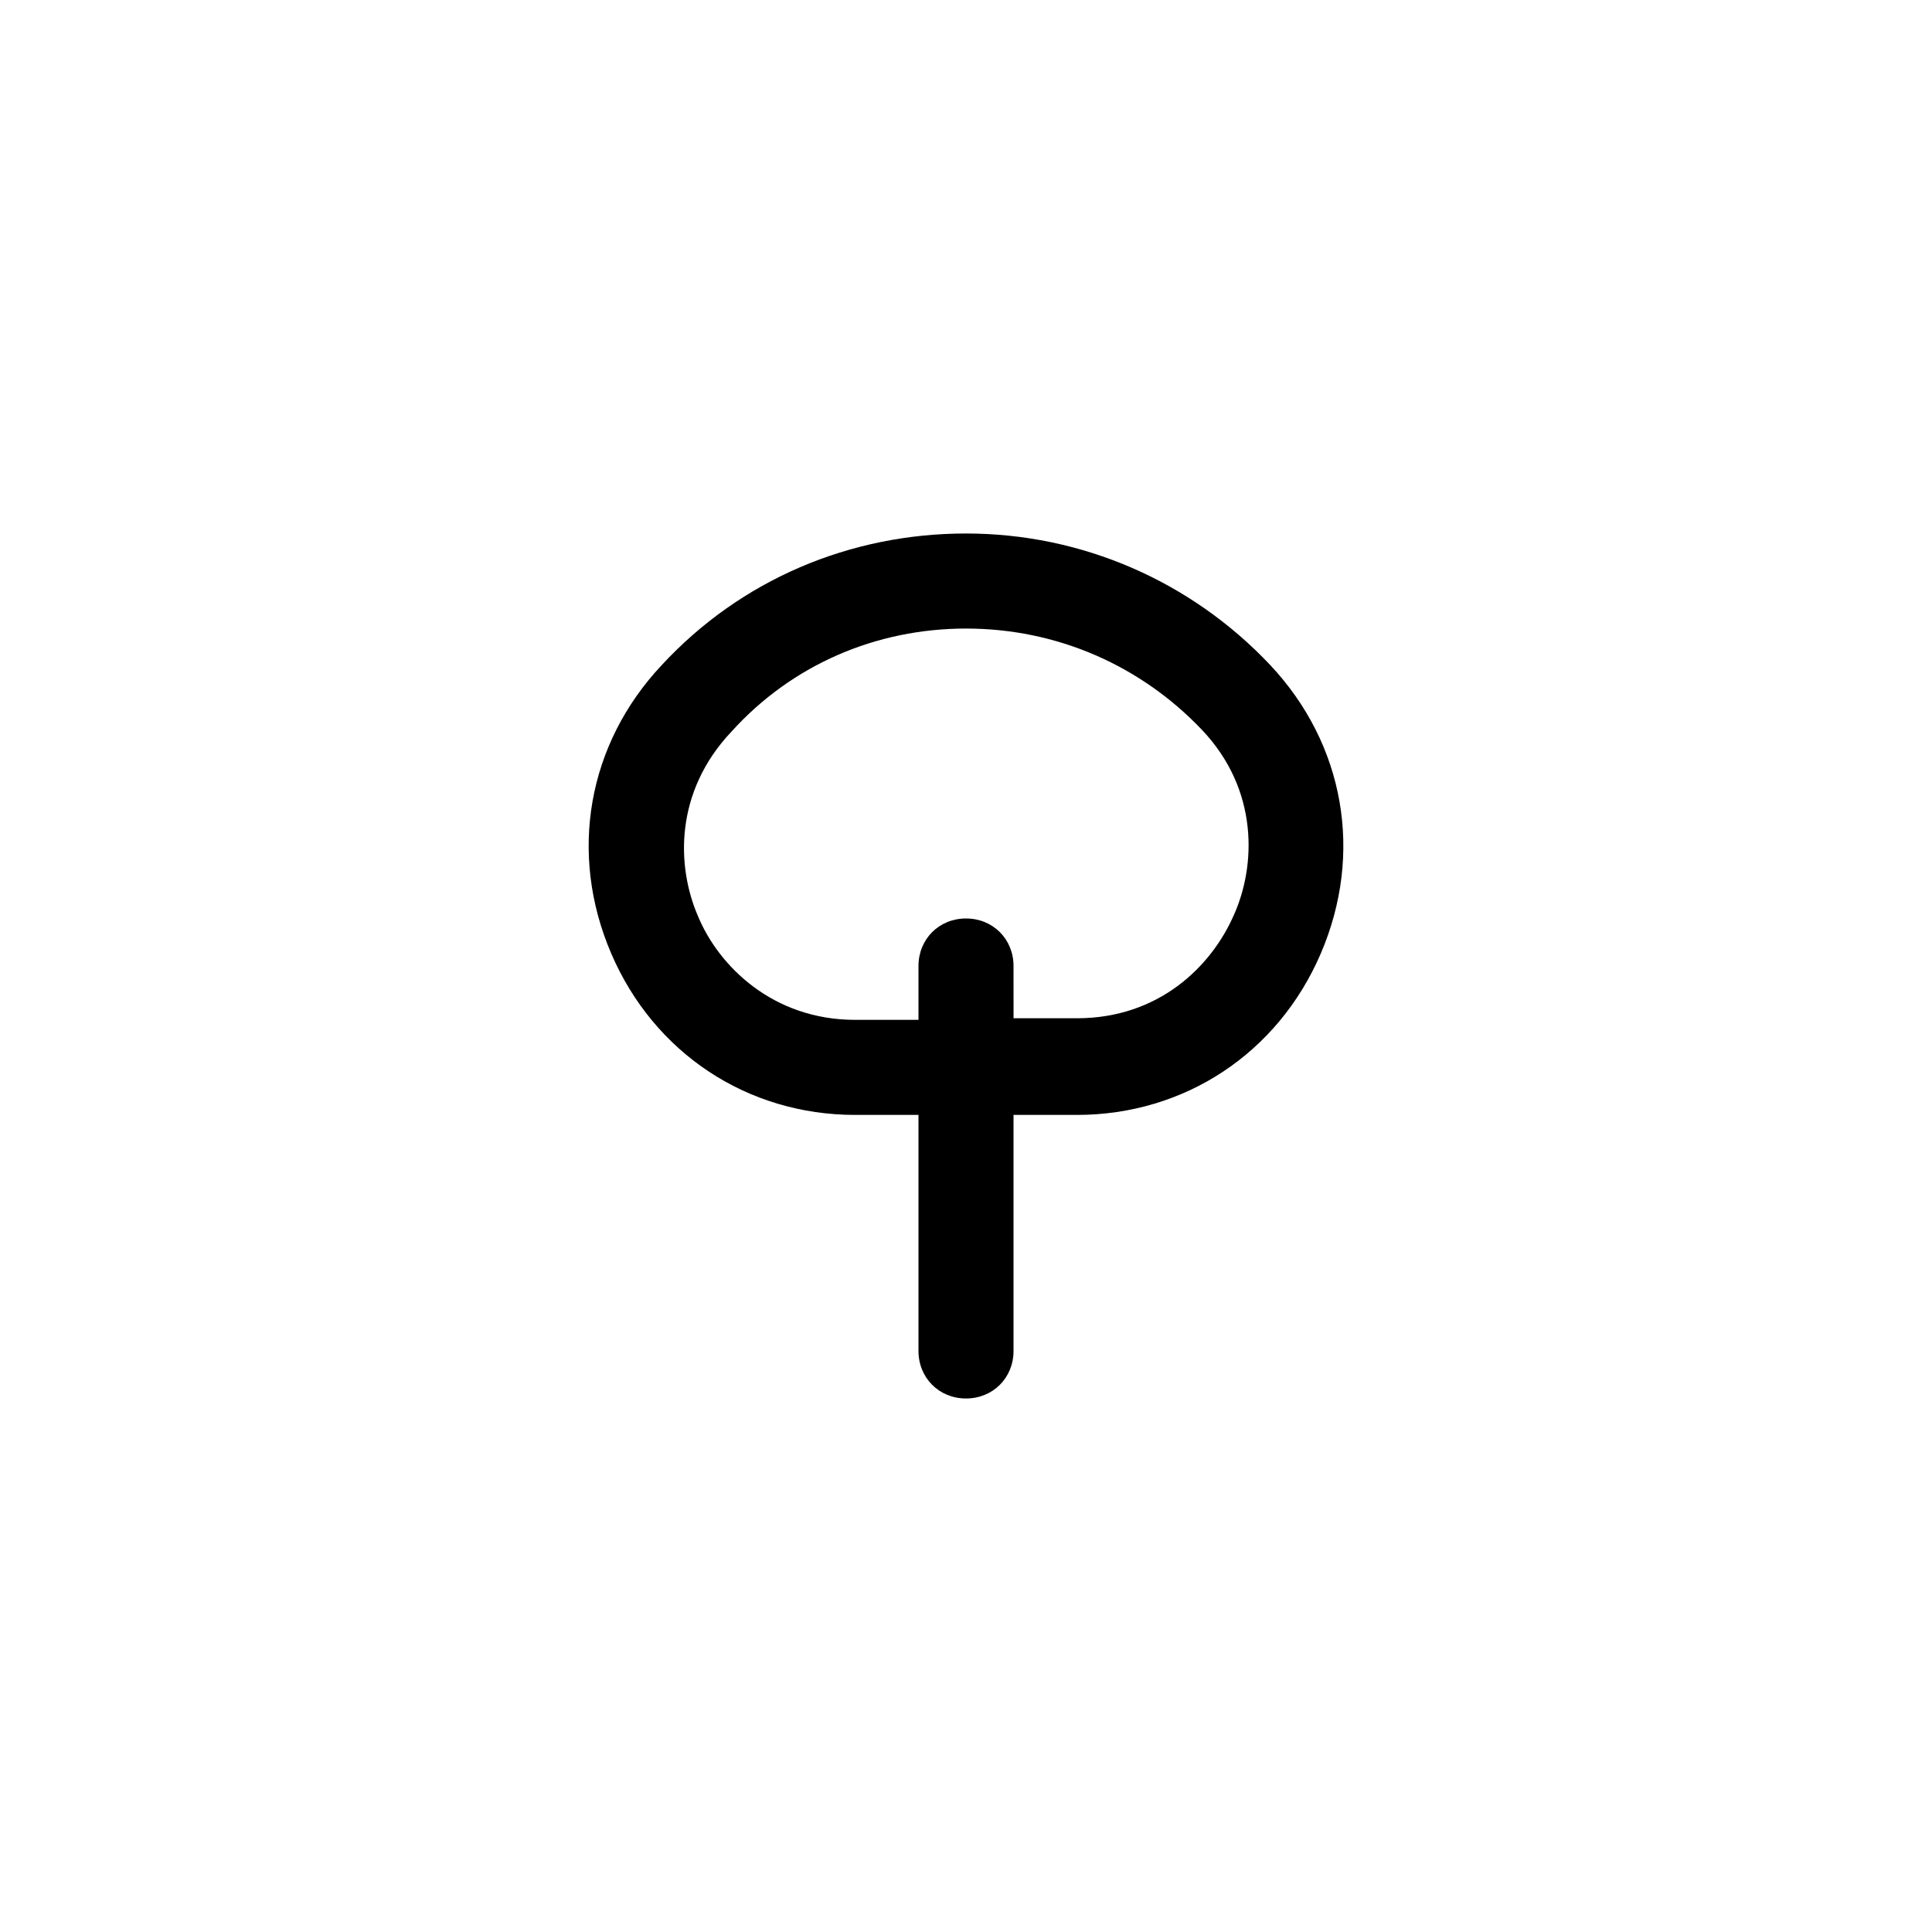 <?xml version="1.0" encoding="UTF-8"?>
<!-- The Best Svg Icon site in the world: iconSvg.co, Visit us! https://iconsvg.co -->
<svg fill="#000000" width="800px" height="800px" version="1.1" viewBox="144 144 512 512" xmlns="http://www.w3.org/2000/svg">
 <path d="m480.61 320.23c-20.992-22.25-49.961-34.848-80.609-34.848s-59.617 12.176-80.609 34.848c-19.734 20.992-24.77 49.961-13.434 76.41 11.336 26.449 36.105 42.824 64.656 42.824h16.793v62.555c0 7.137 5.457 12.594 12.594 12.594s12.594-5.457 12.594-12.594v-62.555h16.793c28.551 0 53.32-16.375 64.656-42.824 11.336-26.449 6.297-55.418-13.434-76.41zm-9.656 66.332c-5.879 13.434-19.734 27.289-41.562 27.289h-16.793l-0.004-13.852c0-7.137-5.457-12.594-12.594-12.594s-12.594 5.457-12.594 12.594v14.273h-16.793c-21.832 0-36.105-14.273-41.562-27.289-5.879-13.434-6.297-33.168 8.816-49.121 15.949-17.633 38.199-27.289 62.133-27.289 23.93 0 46.184 9.656 62.555 26.871 15.113 15.949 14.273 36.102 8.398 49.117z"/>
</svg>